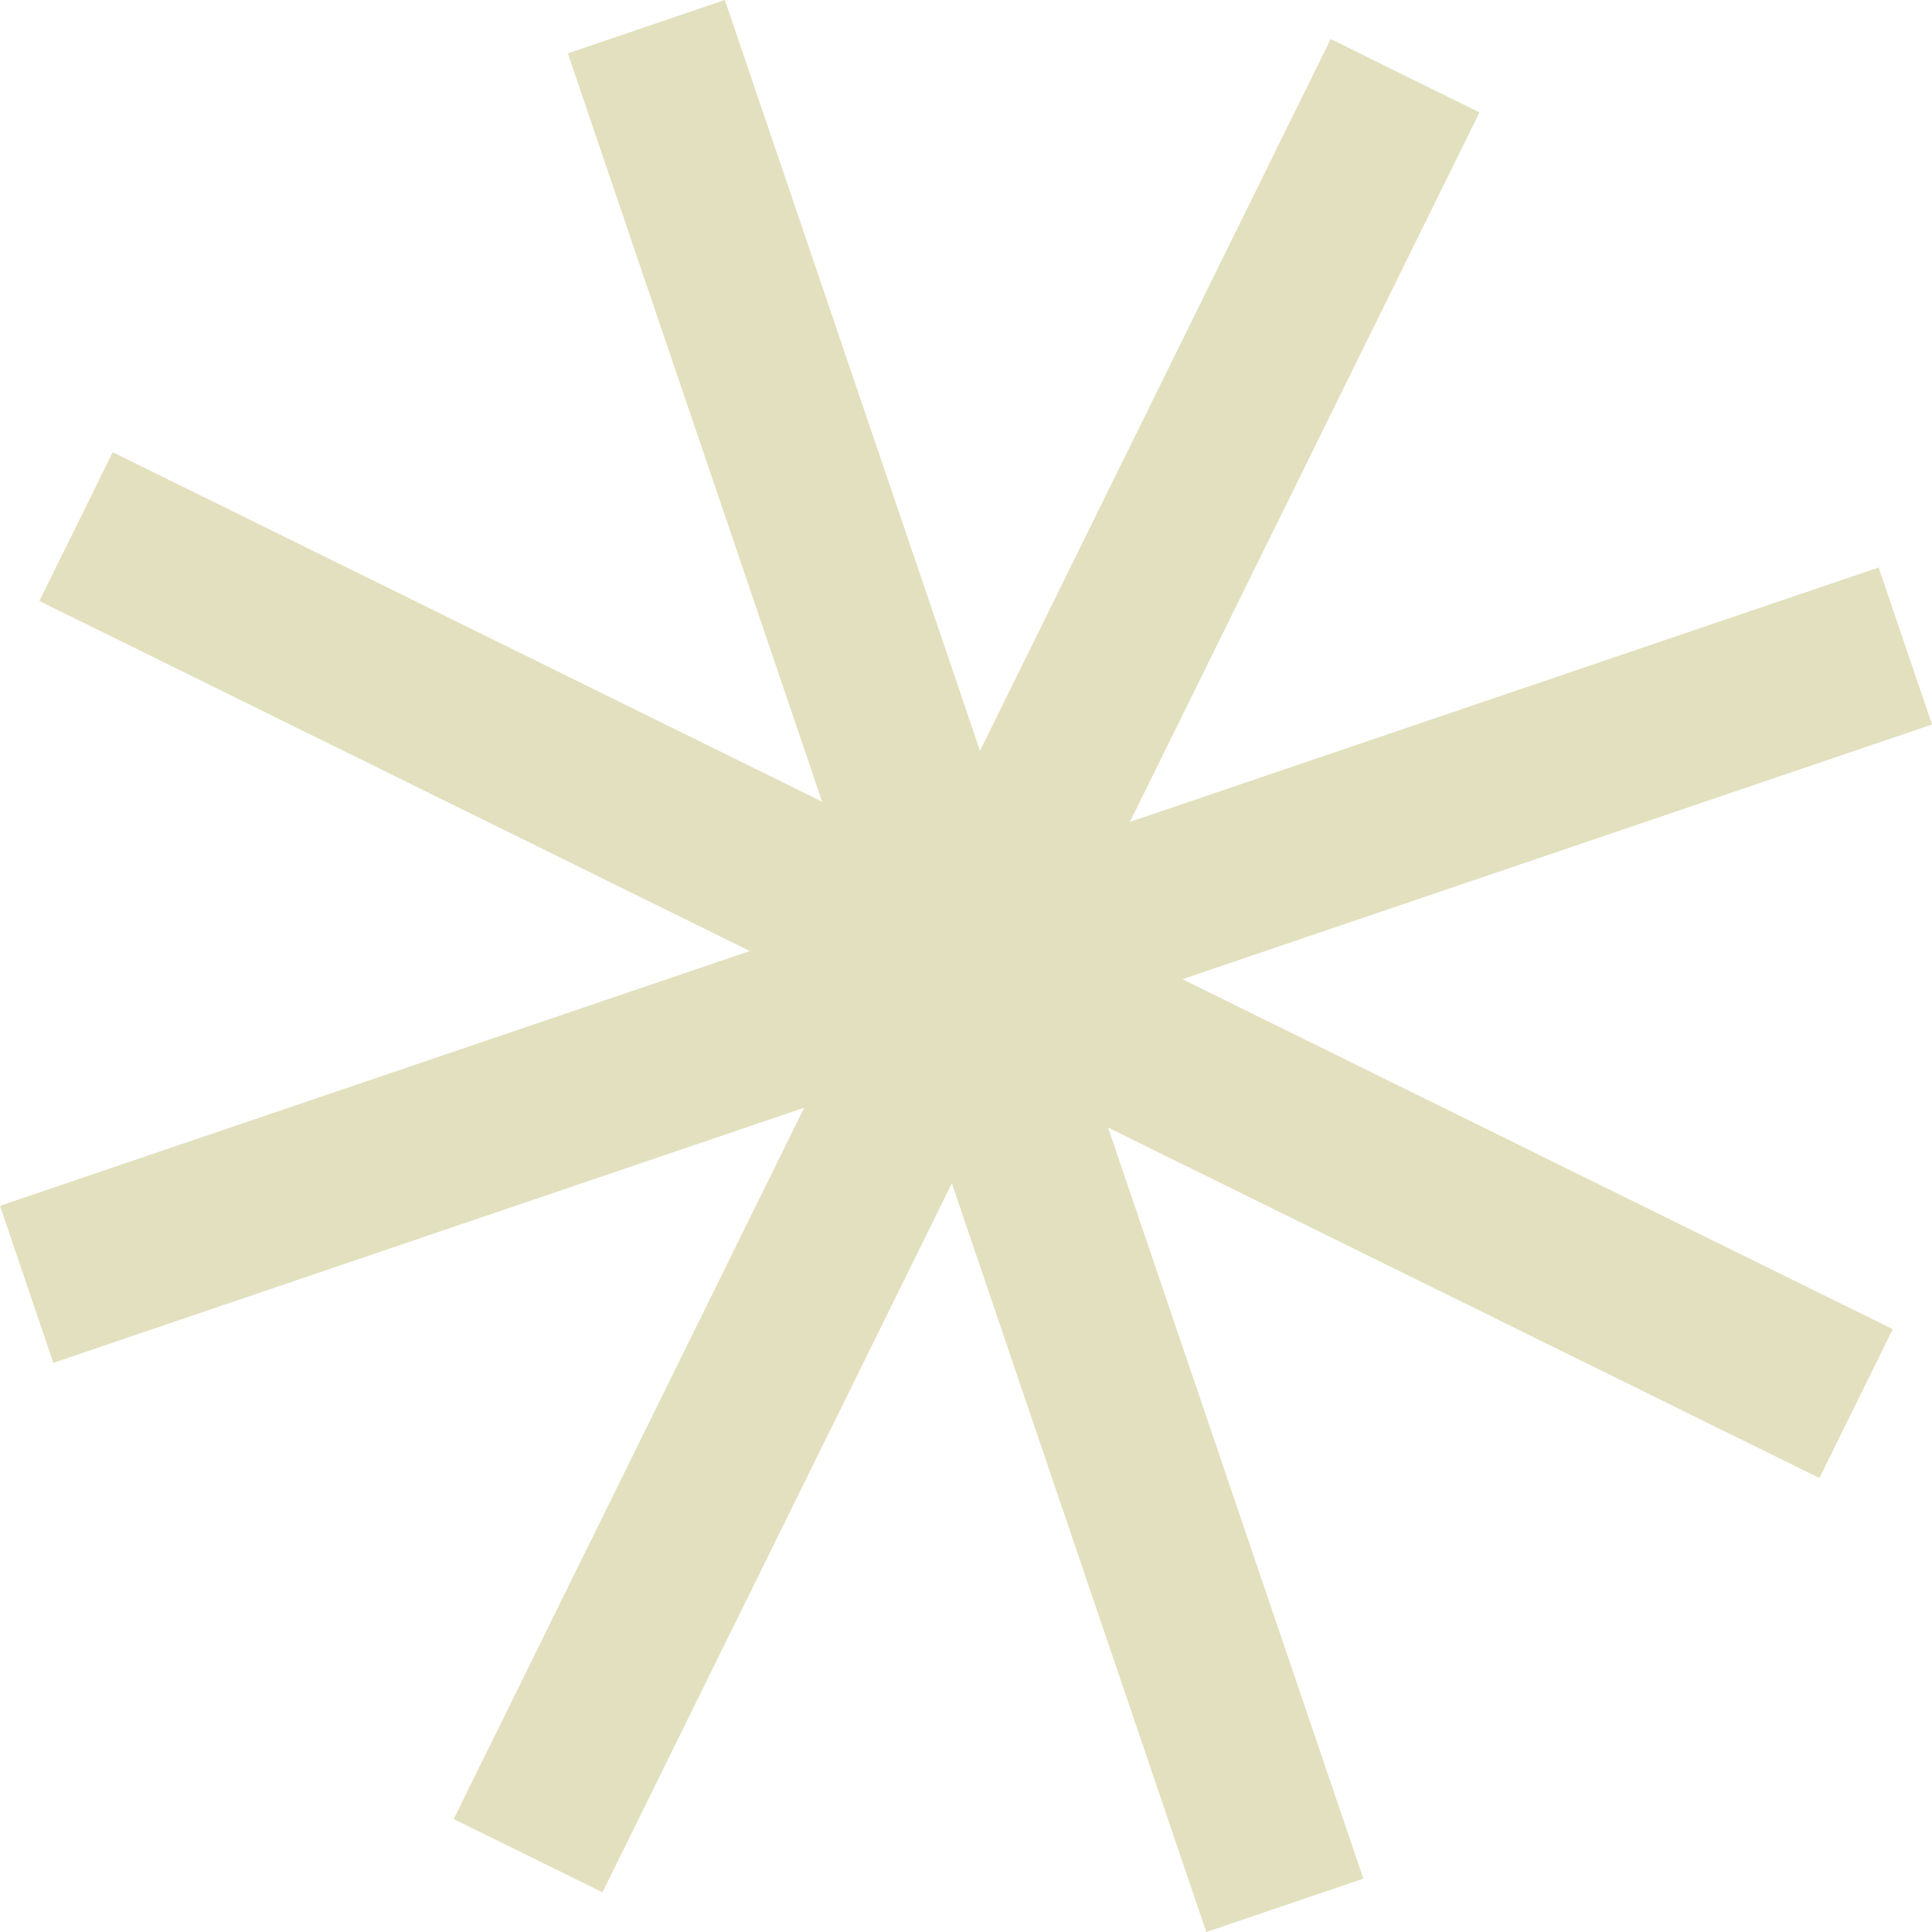 <?xml version="1.0" encoding="UTF-8"?>
<svg id="Calque_1" data-name="Calque 1" width="80" height="80" xmlns="http://www.w3.org/2000/svg" viewBox="0 0 114.8 114.8">
  <defs>
    <style>
      .cls-1 {
        fill: #e2e0be;
      }
    </style>
  </defs>
  <path class="cls-1" d="M43.07,0l-9.33,3.17,37.94,111.63,9.33-3.17L43.07,0Z"/>
  <path class="cls-1" d="M111.63,33.72L0,71.65l3.17,9.33L114.8,43.05l-3.17-9.33Z"/>
  <path class="cls-1" d="M108.11,87.82l4.36-8.84L6.7,26.87l-4.36,8.84,105.76,52.11Z"/>
  <path class="cls-1" d="M26.96,108.09l8.84,4.35L87.91,6.68l-8.84-4.36L26.96,108.09Z"/>
</svg>